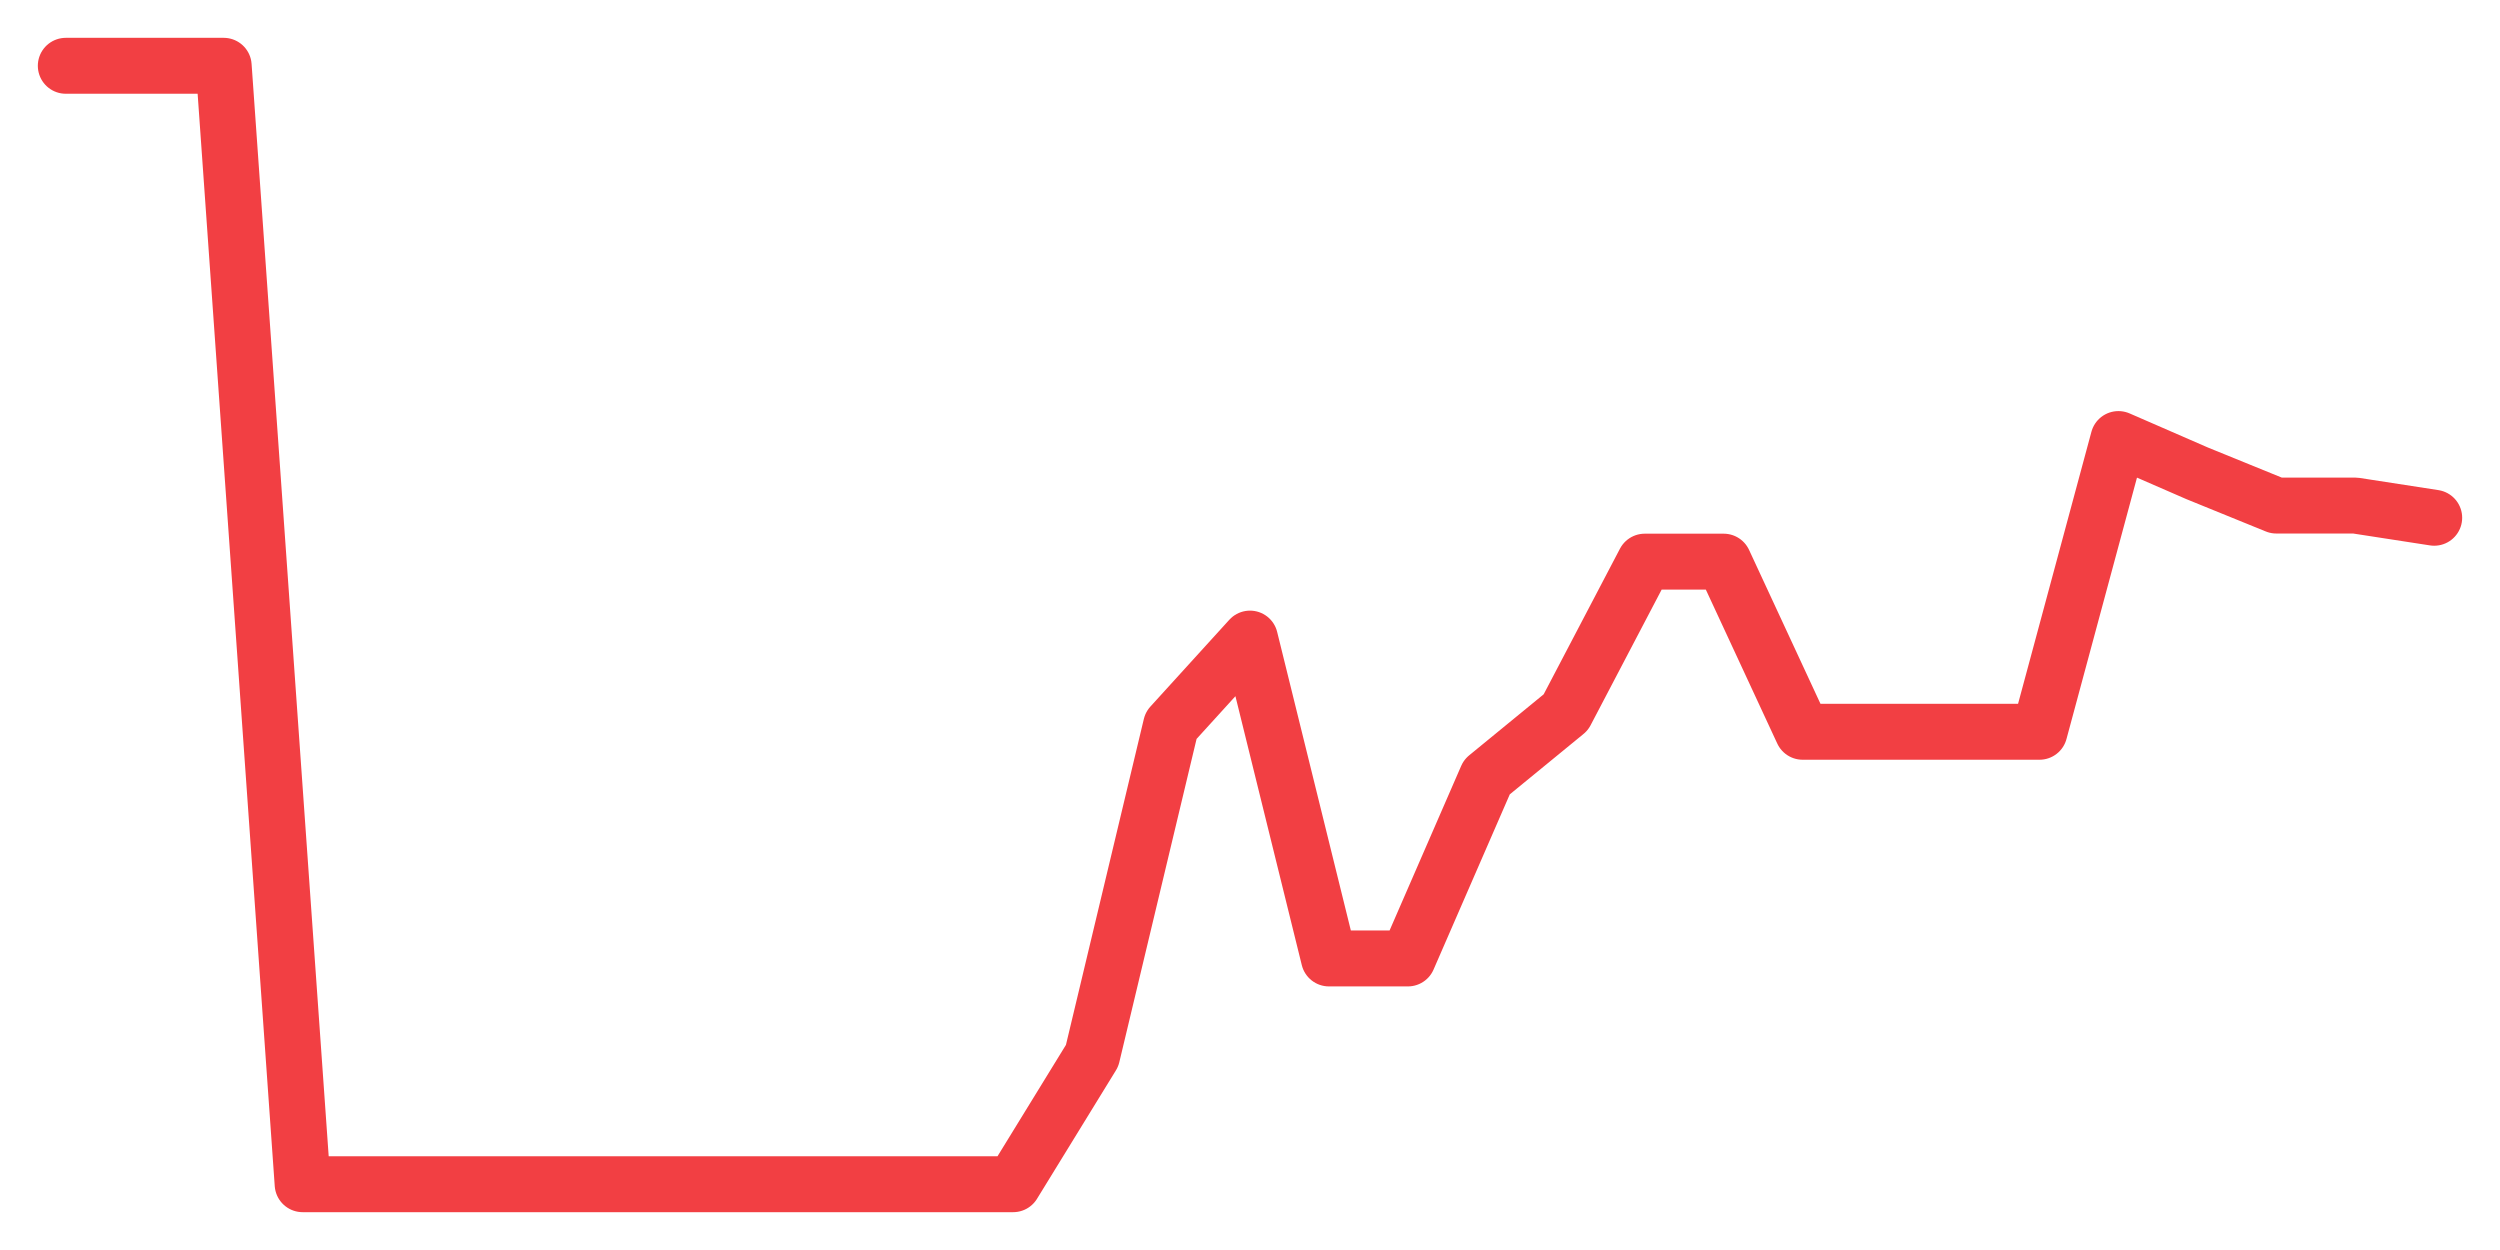 <svg xmlns="http://www.w3.org/2000/svg" width="76" height="38" viewBox="0 0 76 38">
  <path d="M2.000,2.000 L4.400,2.000 L6.800,2.000 L9.200,36.000 L11.600,36.000 L14.000,36.000 L16.400,36.000 L18.800,36.000 L21.200,36.000 L23.600,36.000 L26.000,36.000 L28.400,36.000 L30.800,36.000 L33.200,32.094 L35.600,22.053 L38.000,19.413 L40.400,29.137 L42.800,29.137 L45.200,23.621 L47.600,21.655 L50.000,17.074 L52.400,17.074 L54.800,22.246 L57.200,22.246 L59.600,22.246 L62.000,22.246 L64.400,13.347 L66.800,14.392 L69.200,15.369 L71.600,15.369 L74.000,15.740" fill="none" stroke="#f23f43" stroke-width="1.7" stroke-linecap="round" stroke-linejoin="round"/>
</svg>